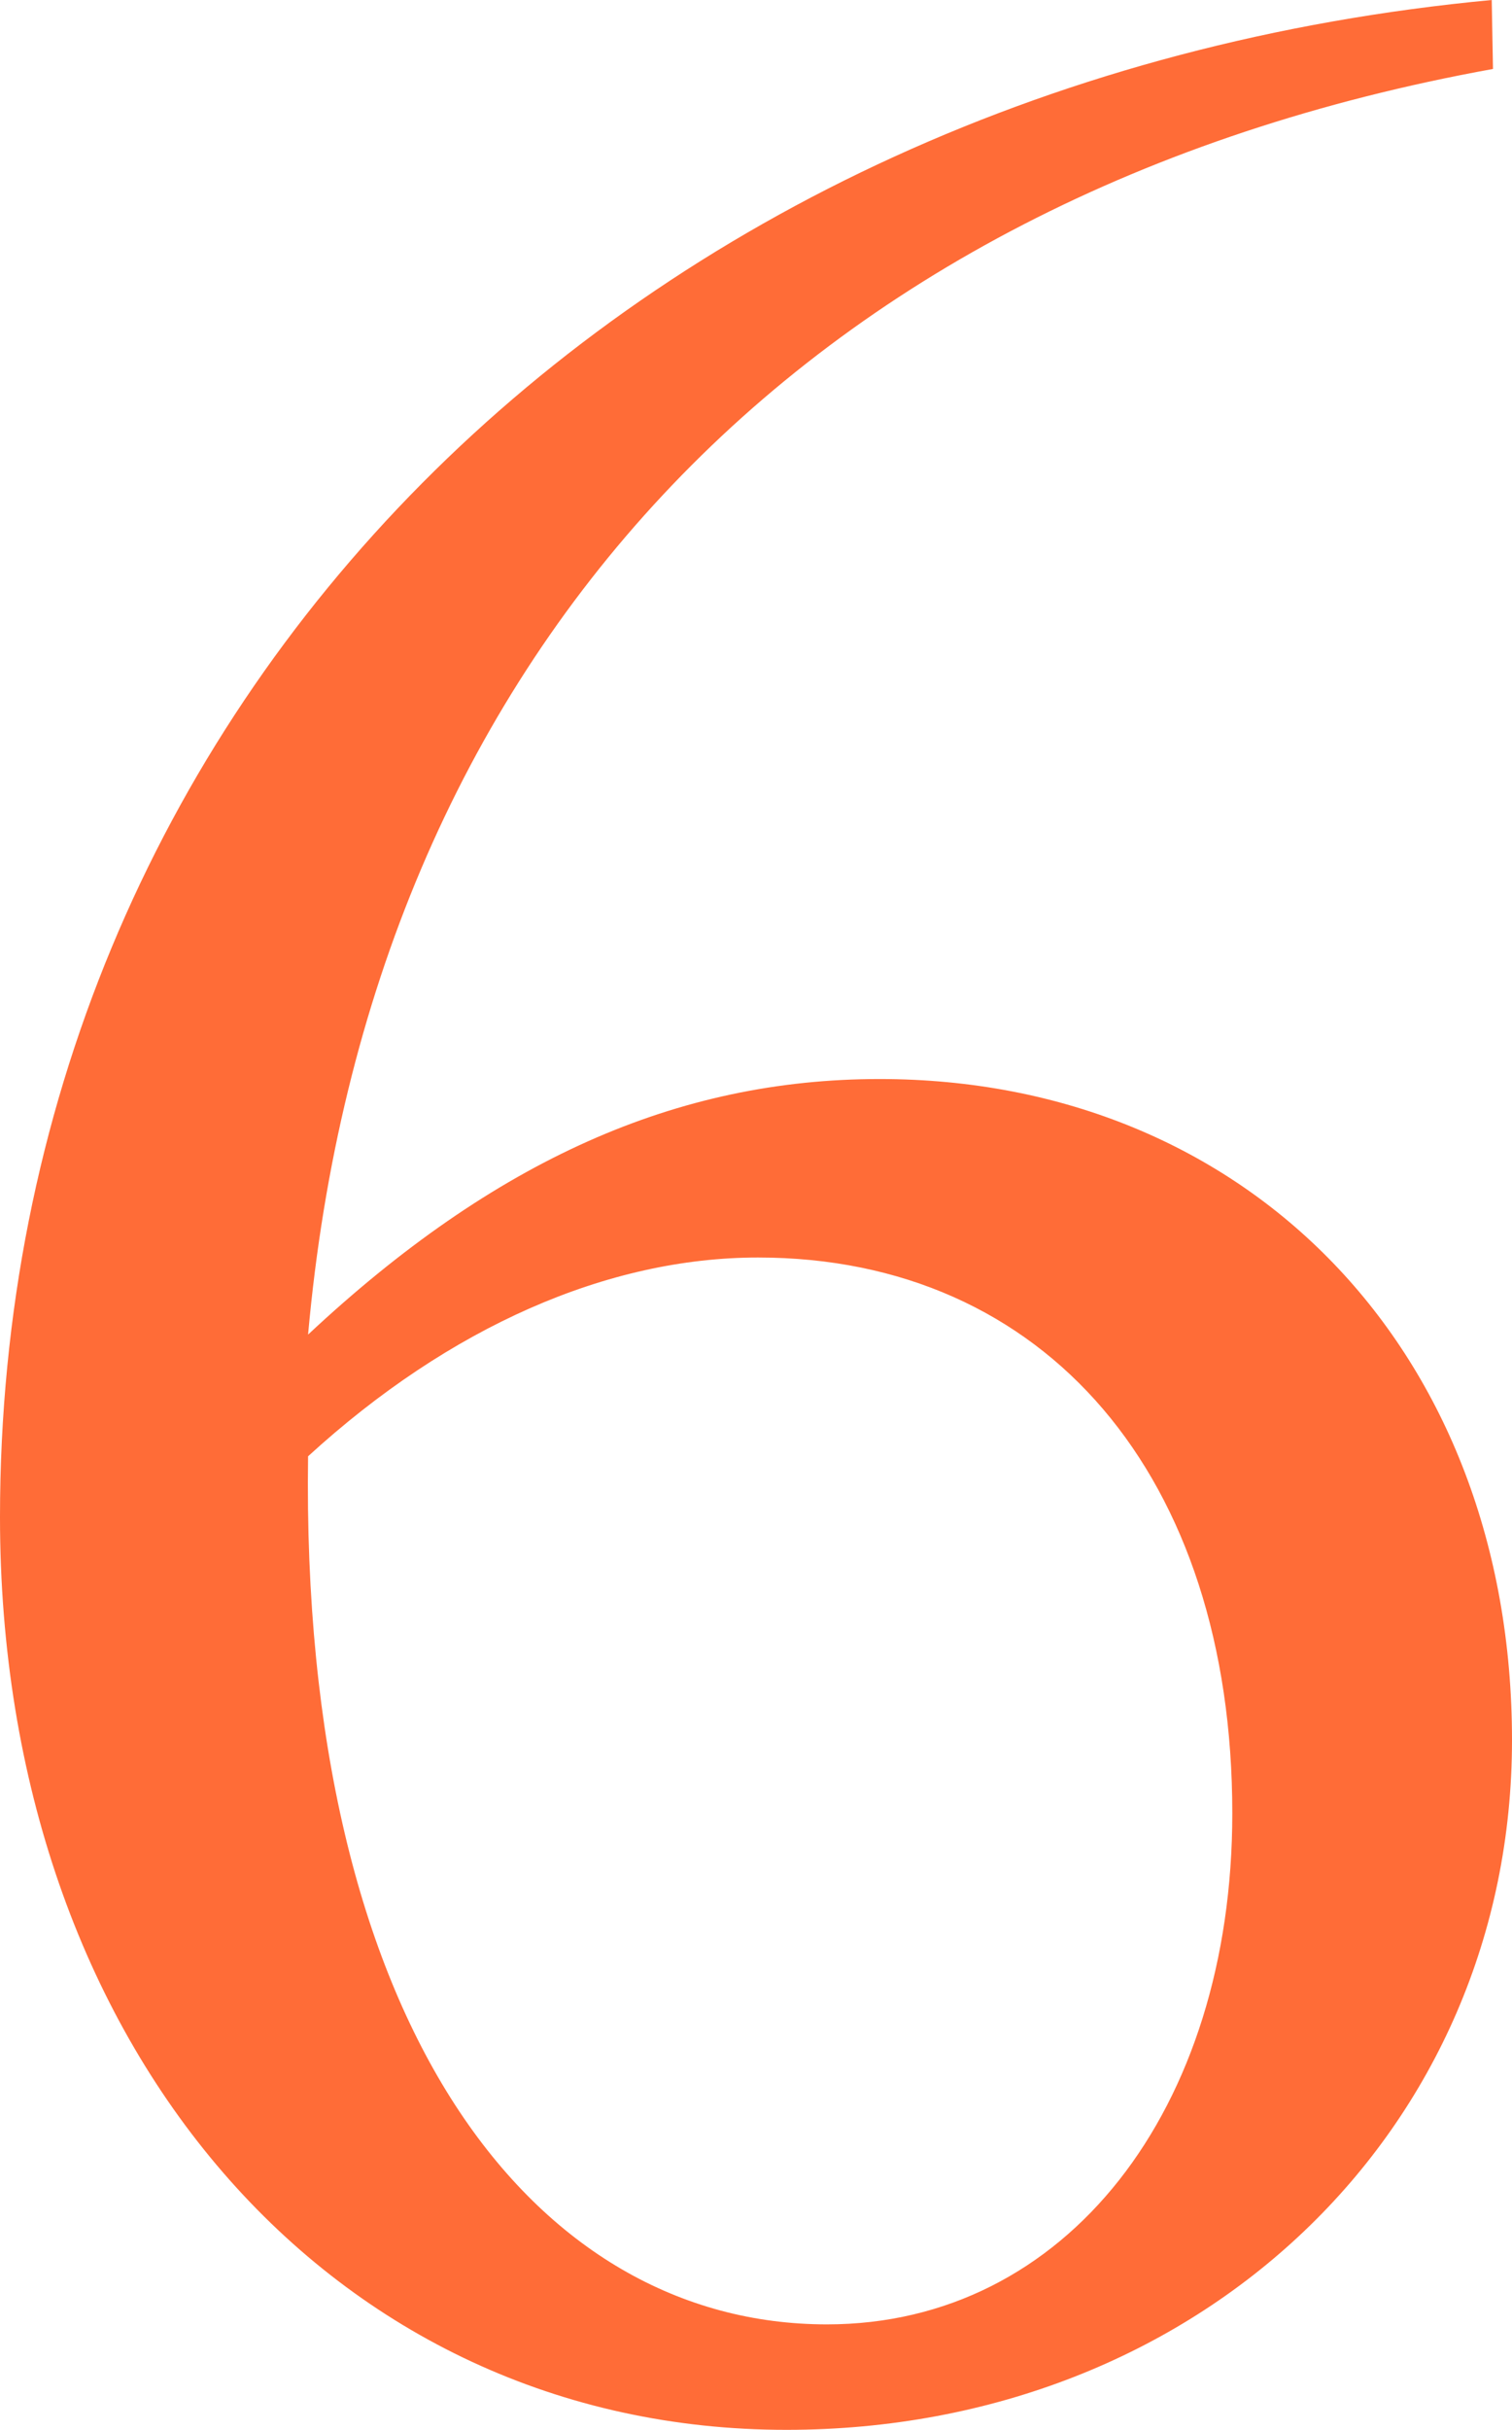 <?xml version="1.0" encoding="UTF-8"?> <svg xmlns="http://www.w3.org/2000/svg" viewBox="0 0 48.49 77.87"><defs><style>.cls-1{fill:#ff6c37;}</style></defs><g id="レイヤー_2" data-name="レイヤー 2"><g id="レイヤー_1-2" data-name="レイヤー 1"><path class="cls-1" d="M39.52,58.11c0,9.49-5.33,16.38-13,16.38-9.36,0-16.9-9.49-16.64-27.82,4.55-4.16,9.62-6.37,14.43-6.37C33.54,40.3,39.52,47.32,39.52,58.11ZM47.84,0C20.15,2.6,0,22.49,0,48.62c0,17,10.66,29.25,25.22,29.25,13.26,0,23.27-9.62,23.27-22.1S40,34.58,28.21,34.58c-6.5,0-12.35,2.6-18.33,8.19,1.95-21.71,15.73-36.53,38-40.56Z"></path></g></g></svg> 